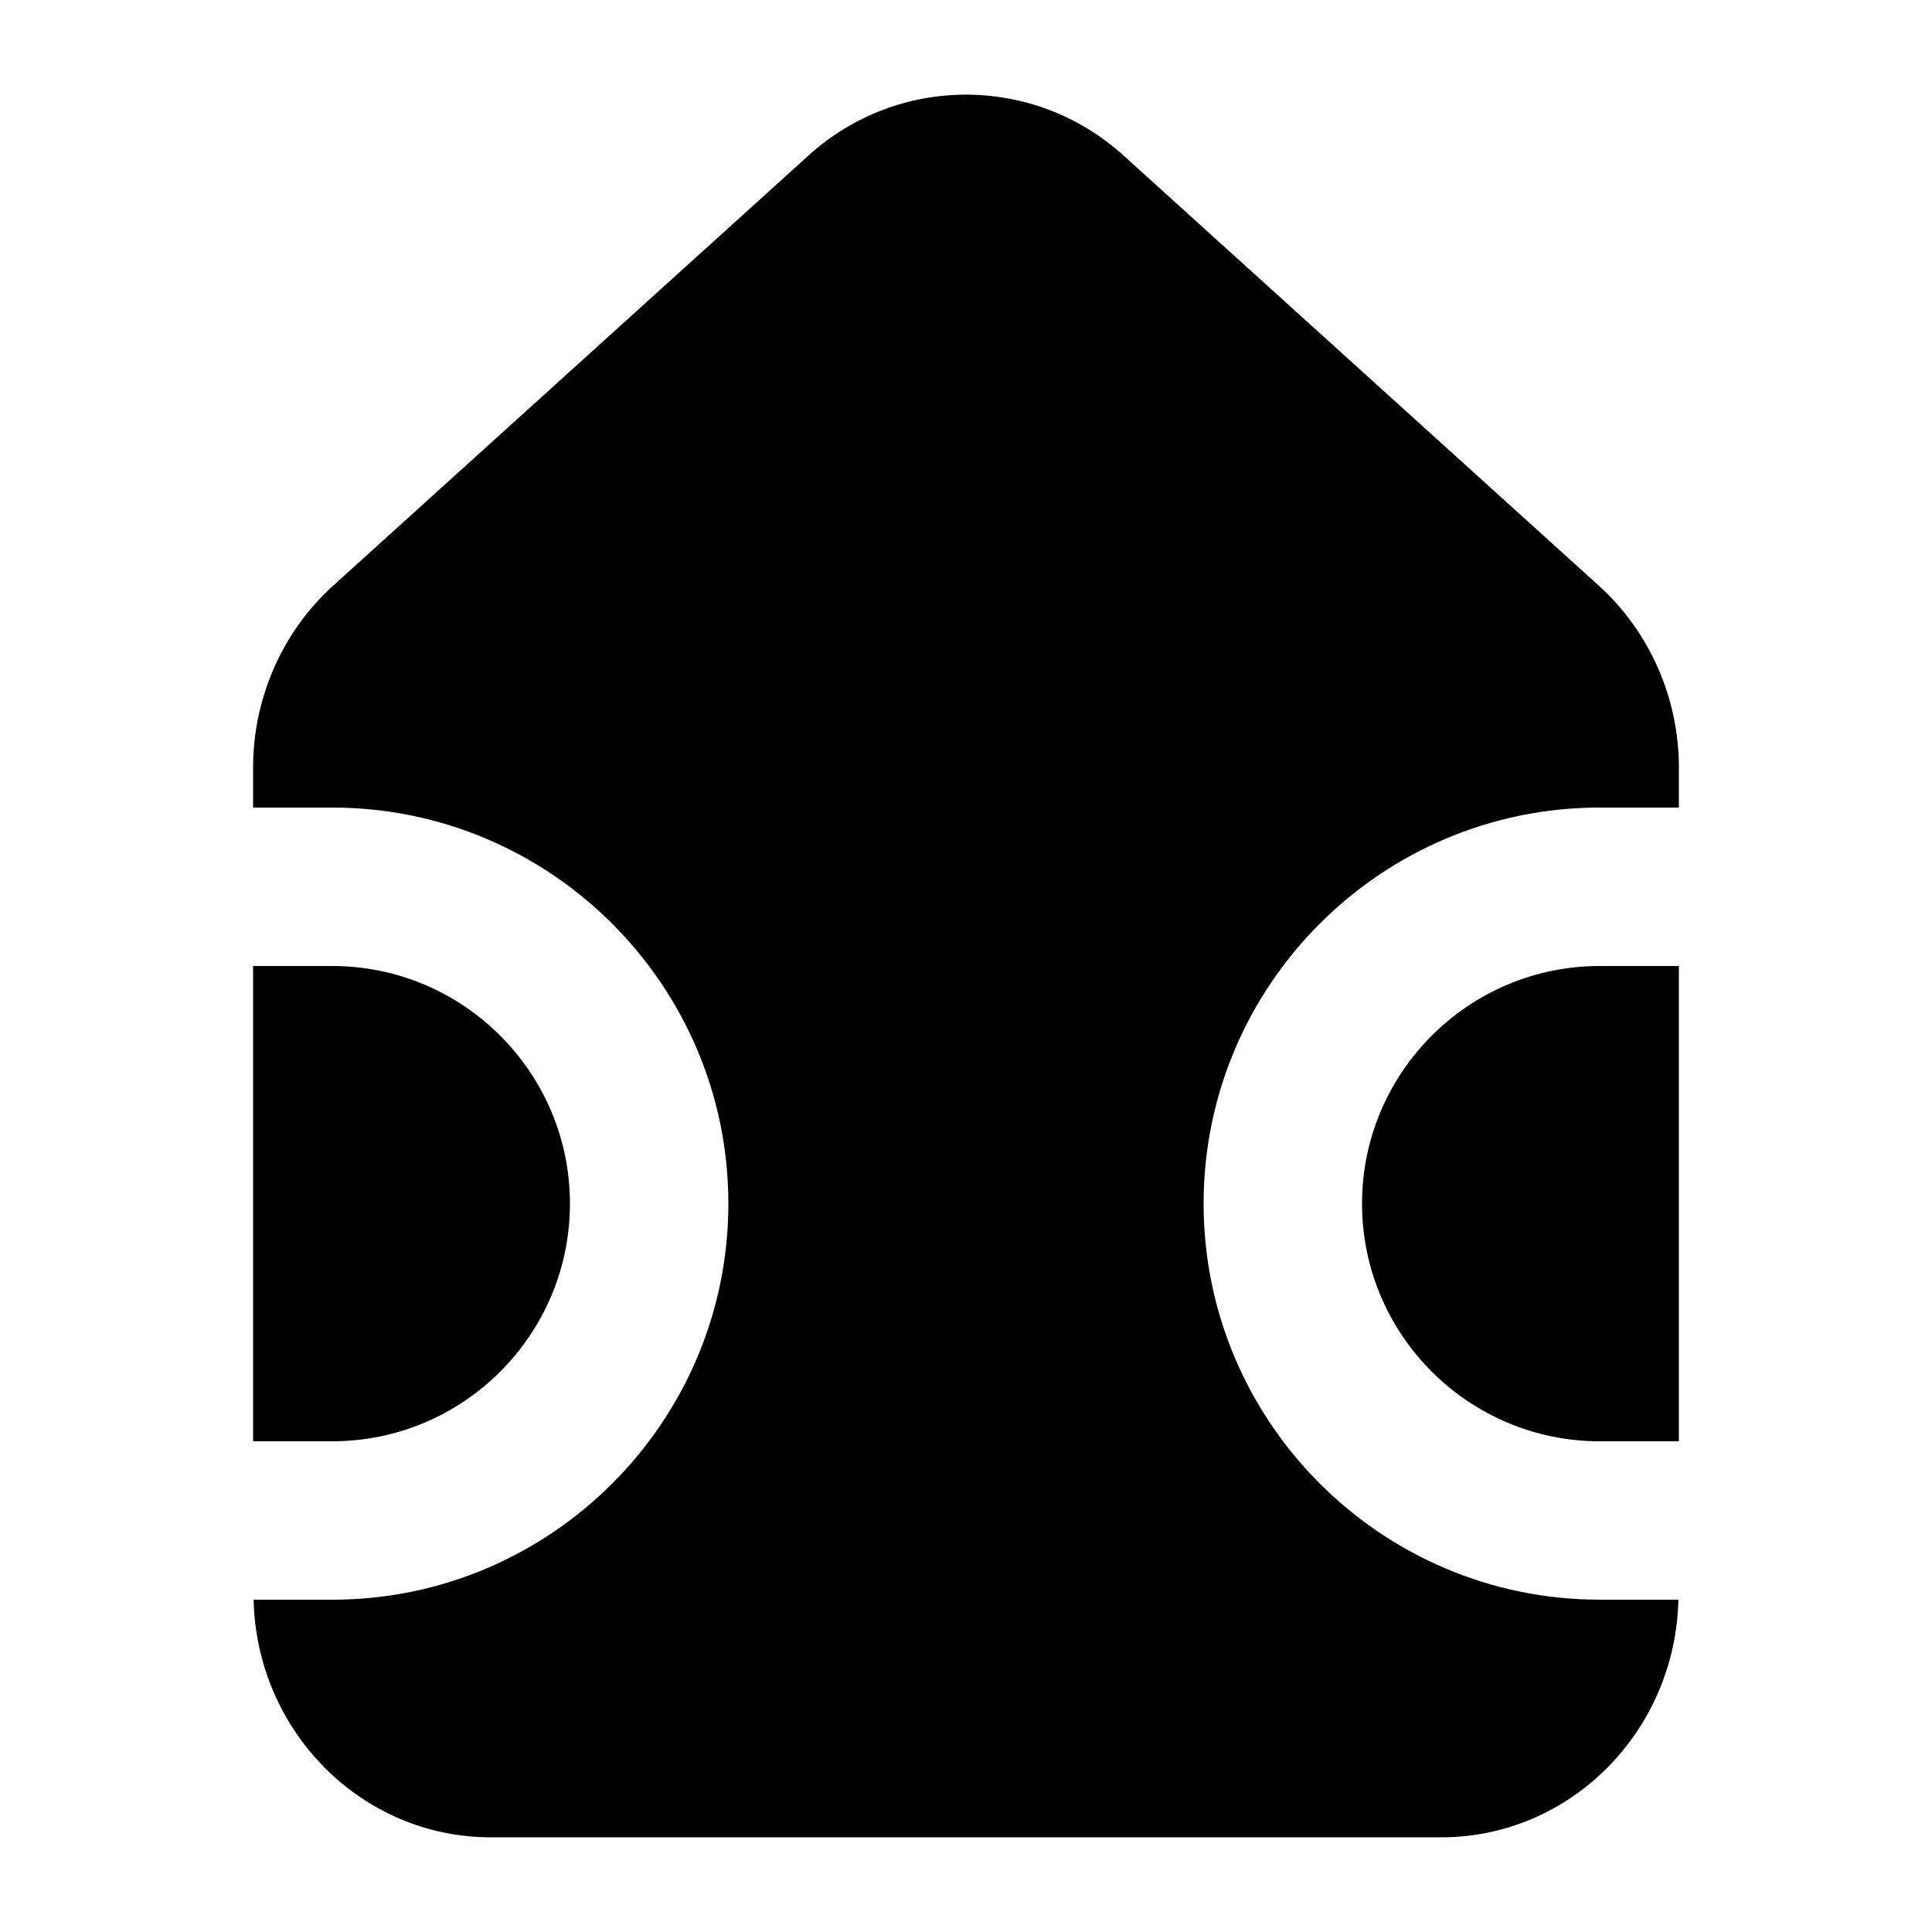 <?xml version="1.0" encoding="UTF-8"?>
<!-- Uploaded to: ICON Repo, www.svgrepo.com, Generator: ICON Repo Mixer Tools -->
<svg fill="#000000" width="800px" height="800px" version="1.1" viewBox="144 144 512 512" xmlns="http://www.w3.org/2000/svg">
 <g>
  <path d="m295.04 462.98c0-34.727-28.25-62.977-62.977-62.977h-20.992v125.95h20.992c34.727-0.004 62.977-28.25 62.977-62.977z"/>
  <path d="m567.93 400c-34.727 0-62.977 28.25-62.977 62.977 0 34.727 28.25 62.977 62.977 62.977h20.992v-125.95z"/>
  <path d="m567.93 567.93c-57.871 0-104.96-47.09-104.96-104.96s47.09-104.96 104.96-104.96h20.992v-10.602c0-18.43-7.75-36-21.238-48.219l-125.95-113.99c-23.781-21.488-59.695-21.488-83.477 0v0.02l-125.95 113.97c-13.484 12.223-21.234 29.793-21.234 48.223v10.605h20.992c57.871 0 104.96 47.09 104.96 104.96 0 57.871-47.09 104.96-104.96 104.96l-20.852-0.004c0.77 34.852 28.59 62.977 62.836 62.977h251.91c34.242 0 62.062-28.125 62.832-62.977z"/>
 </g>
</svg>